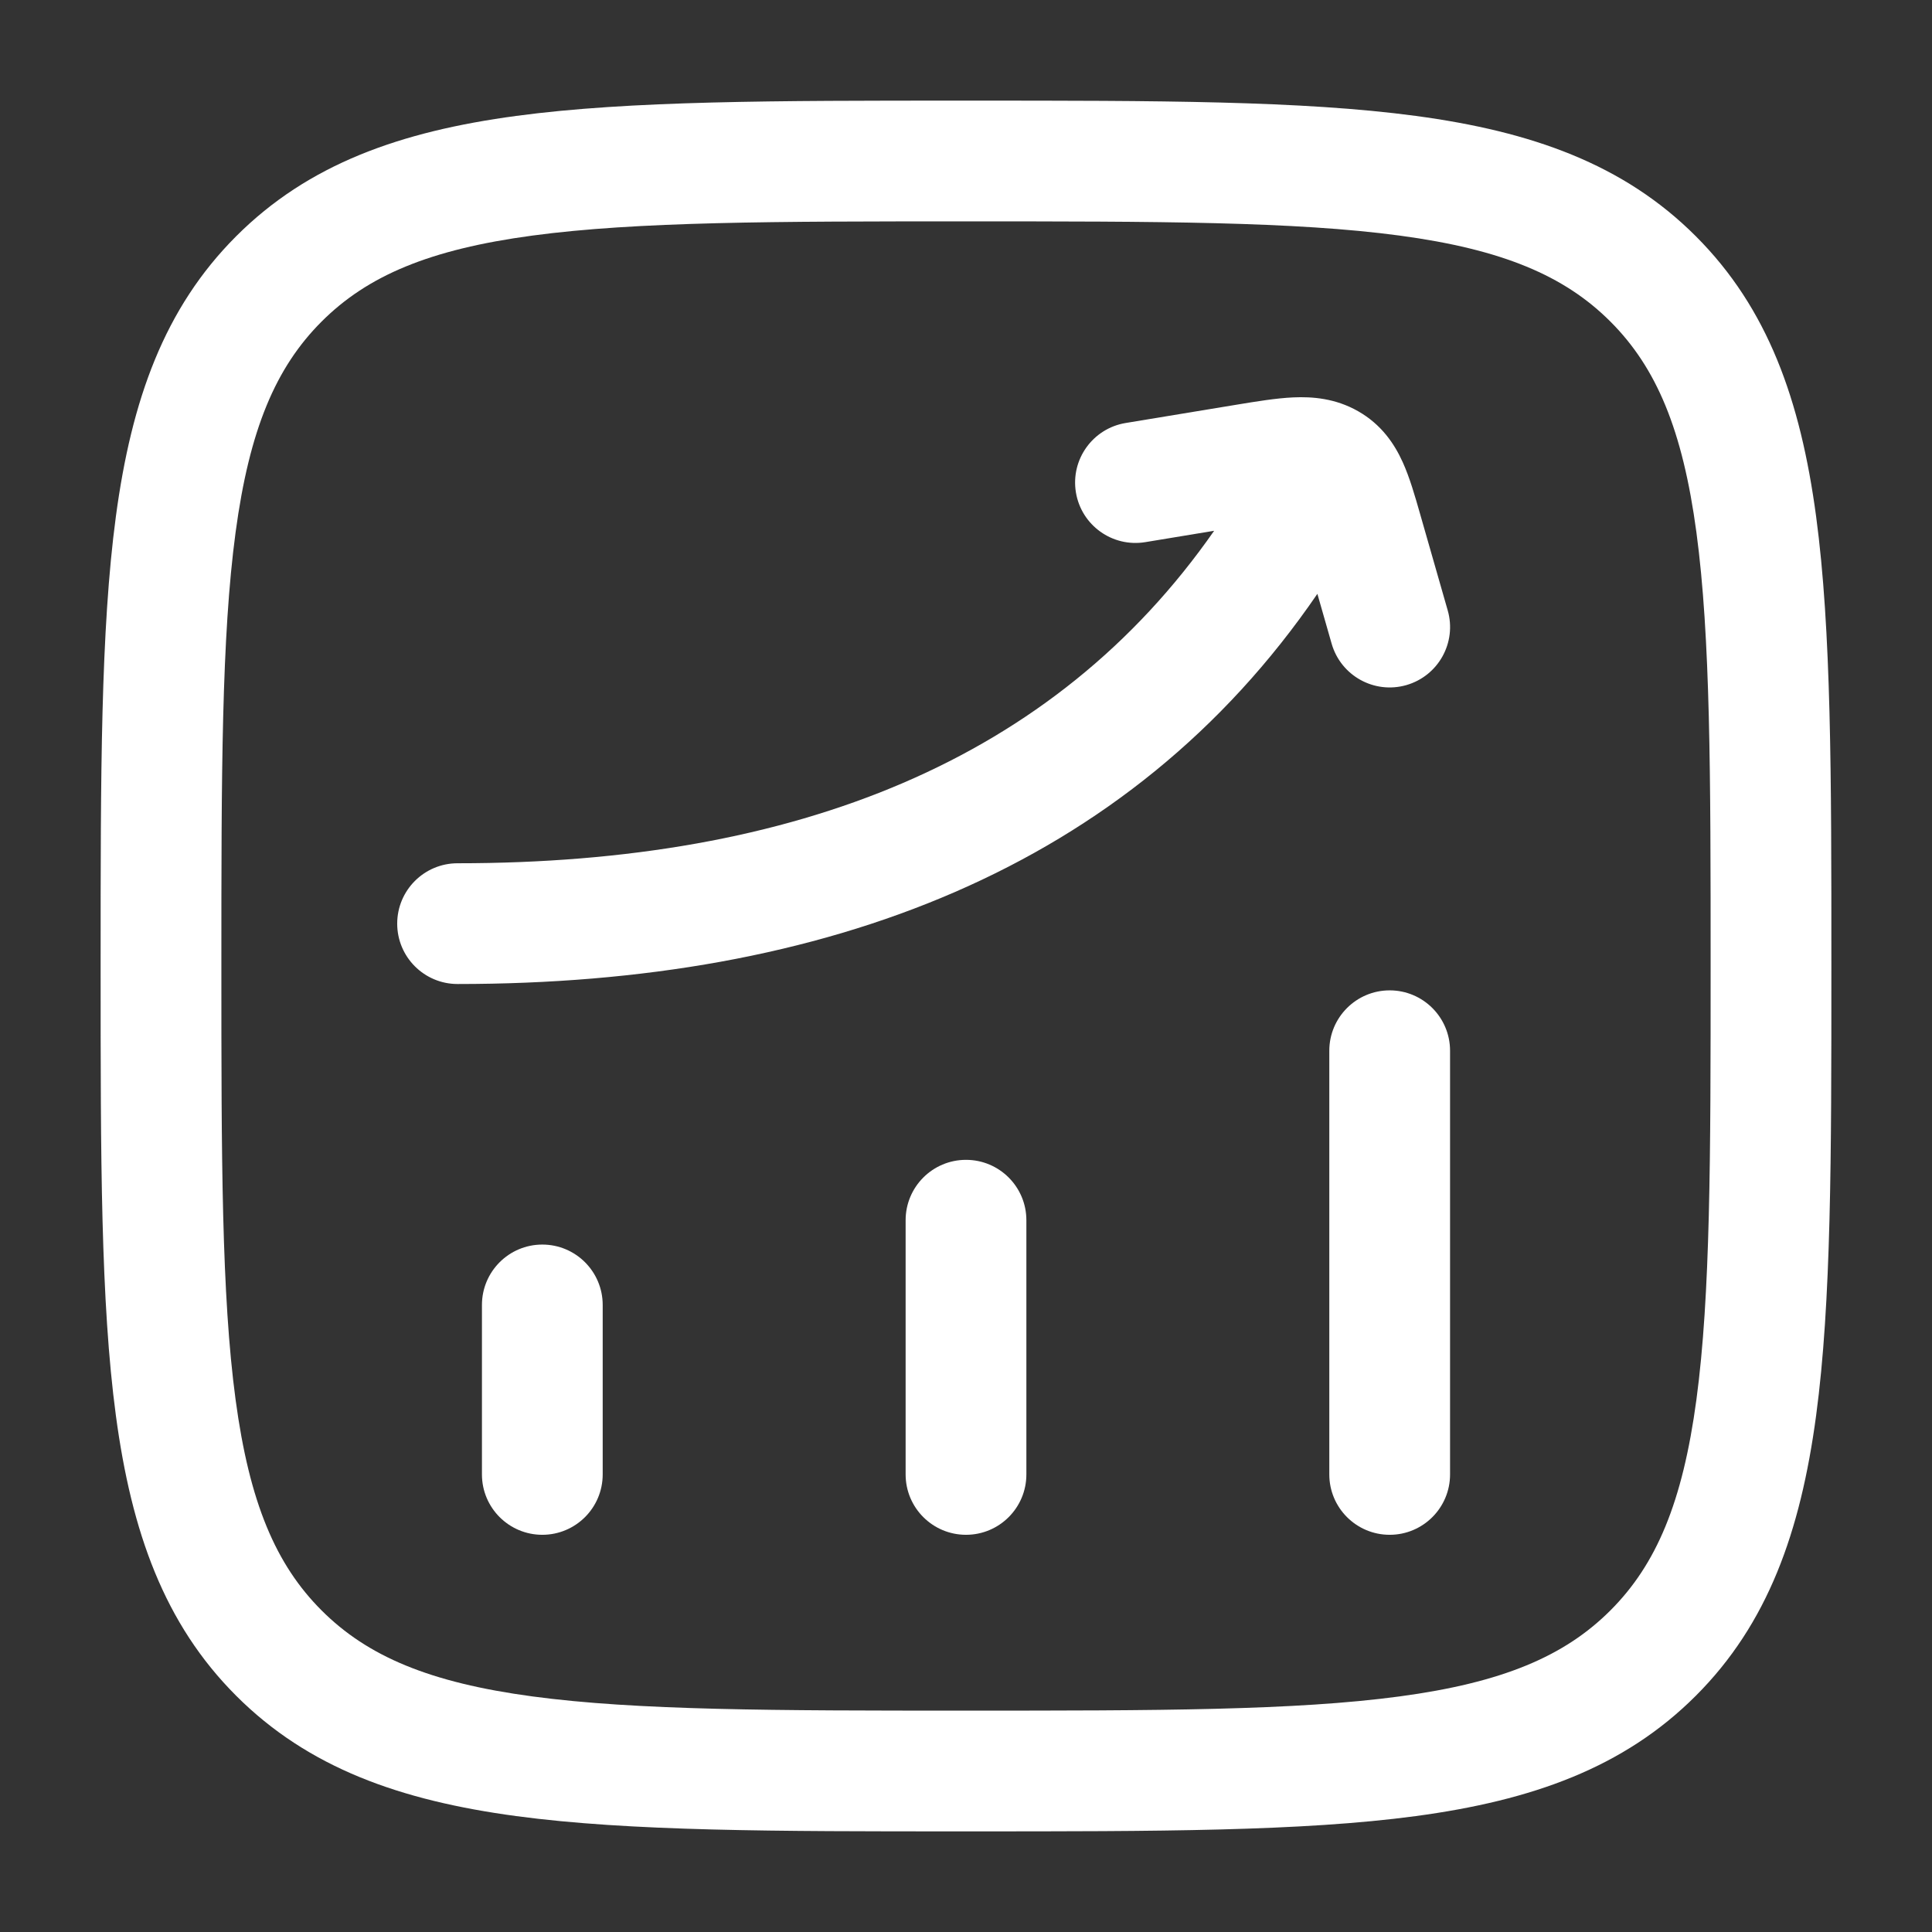 <svg width="108" height="108" viewBox="0 0 108 108" fill="none" xmlns="http://www.w3.org/2000/svg">
<rect x="0" y="0" width="108" height="108" fill="#333333" stroke="none"/>
<path fill-rule="evenodd" clip-rule="evenodd" d="M30.316 69.572C32.18 69.572 33.691 71.083 33.691 72.947L33.691 82.421C33.691 84.285 32.18 85.796 30.316 85.796C28.452 85.796 26.941 84.285 26.941 82.421L26.941 72.947C26.941 71.083 28.452 69.572 30.316 69.572Z" fill="white"/>
<path fill-rule="evenodd" clip-rule="evenodd" d="M54 64.836C55.864 64.836 57.375 66.347 57.375 68.211L57.375 82.421C57.375 84.285 55.864 85.796 54 85.796C52.136 85.796 50.625 84.285 50.625 82.421L50.625 68.211C50.625 66.347 52.136 64.836 54 64.836Z" fill="white"/>
<path fill-rule="evenodd" clip-rule="evenodd" d="M77.684 55.362C79.548 55.362 81.059 56.873 81.059 58.737L81.059 82.421C81.059 84.285 79.548 85.796 77.684 85.796C75.82 85.796 74.309 84.285 74.309 82.421L74.309 58.737C74.309 56.873 75.82 55.362 77.684 55.362Z" fill="white"/>
<path fill-rule="evenodd" clip-rule="evenodd" d="M73.642 33.196L74.44 35.983C74.954 37.775 76.822 38.811 78.614 38.298C80.406 37.784 81.443 35.916 80.929 34.124L79.422 28.863C79.407 28.811 79.392 28.758 79.377 28.705C79.101 27.739 78.803 26.699 78.418 25.847C77.954 24.817 77.224 23.729 75.914 22.984L74.724 25.078L75.914 22.984C74.65 22.266 73.366 22.166 72.287 22.215C71.331 22.259 70.211 22.444 69.082 22.63C69.031 22.639 68.98 22.647 68.93 22.655L62.925 23.646C61.086 23.949 59.841 25.686 60.144 27.525C60.448 29.364 62.184 30.609 64.023 30.306L67.871 29.671C58.929 42.491 44.513 48.257 25.579 48.257C23.715 48.257 22.204 49.768 22.204 51.632C22.204 53.496 23.715 55.007 25.579 55.007C46.151 55.007 63.118 48.569 73.642 33.196Z" fill="white"/>
<path fill-rule="evenodd" clip-rule="evenodd" d="M53.742 5.625H54.258C64.646 5.625 72.787 5.625 79.138 6.479C85.64 7.353 90.77 9.177 94.796 13.204C98.823 17.23 100.647 22.36 101.521 28.862C102.375 35.213 102.375 43.354 102.375 53.742V54.258C102.375 64.646 102.375 72.787 101.521 79.138C100.647 85.64 98.823 90.77 94.796 94.796C90.77 98.823 85.64 100.647 79.138 101.521C72.787 102.375 64.646 102.375 54.258 102.375H53.742C43.354 102.375 35.213 102.375 28.862 101.521C22.36 100.647 17.23 98.823 13.204 94.796C9.177 90.77 7.353 85.64 6.479 79.138C5.625 72.787 5.625 64.646 5.625 54.258V53.742C5.625 43.354 5.625 35.213 6.479 28.862C7.353 22.36 9.177 17.23 13.204 13.204C17.23 9.177 22.36 7.353 28.862 6.479C35.213 5.625 43.354 5.625 53.742 5.625ZM29.761 13.169C24.008 13.942 20.54 15.413 17.977 17.977C15.413 20.54 13.942 24.008 13.169 29.761C12.382 35.611 12.375 43.298 12.375 54C12.375 64.702 12.382 72.389 13.169 78.239C13.942 83.992 15.413 87.46 17.977 90.023C20.54 92.587 24.008 94.058 29.761 94.831C35.611 95.618 43.298 95.625 54 95.625C64.702 95.625 72.389 95.618 78.239 94.831C83.992 94.058 87.46 92.587 90.023 90.023C92.587 87.46 94.058 83.992 94.831 78.239C95.618 72.389 95.625 64.702 95.625 54C95.625 43.298 95.618 35.611 94.831 29.761C94.058 24.008 92.587 20.54 90.023 17.977C87.46 15.413 83.992 13.942 78.239 13.169C72.389 12.382 64.702 12.375 54 12.375C43.298 12.375 35.611 12.382 29.761 13.169Z" fill="white"/>
</svg>
